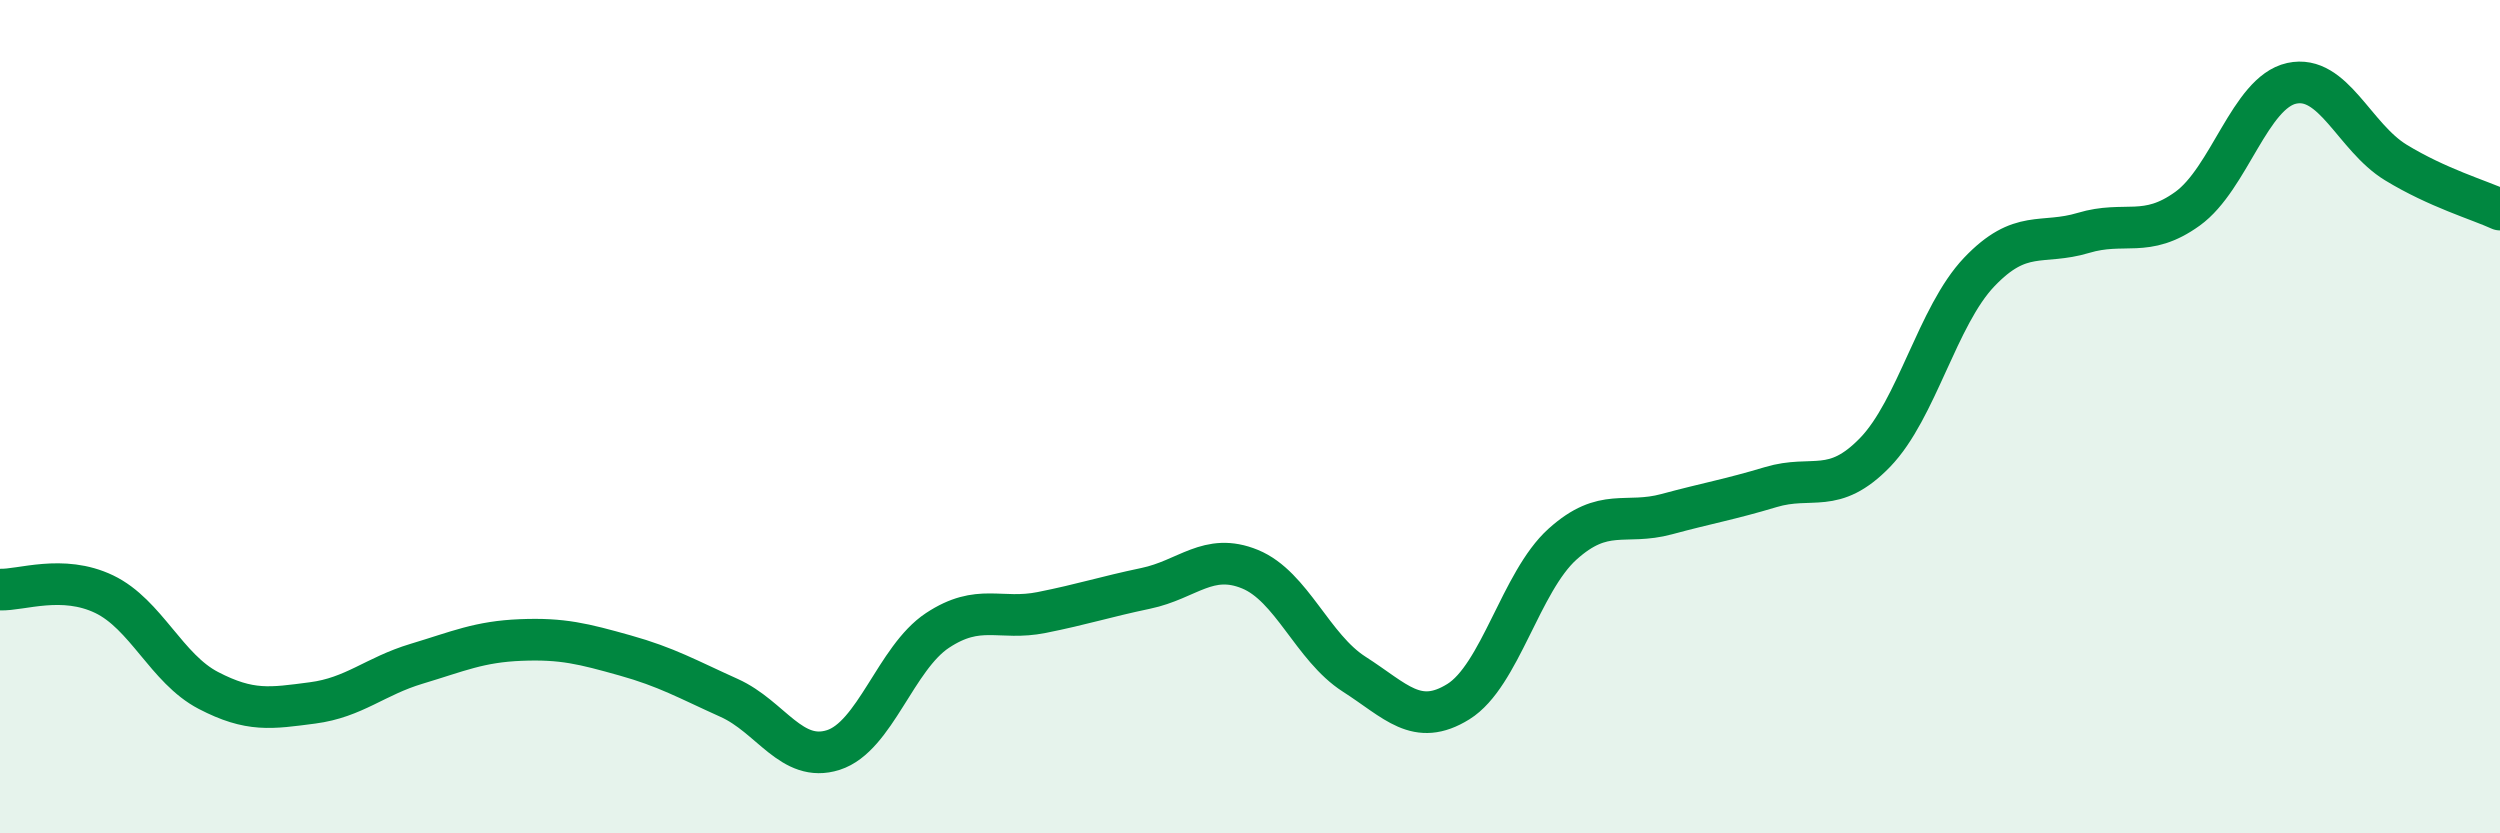 
    <svg width="60" height="20" viewBox="0 0 60 20" xmlns="http://www.w3.org/2000/svg">
      <path
        d="M 0,14.15 C 0.5,14.17 1.5,13.78 2.5,14.26 C 3.5,14.74 4,16.05 5,16.57 C 6,17.09 6.5,17 7.5,16.87 C 8.5,16.74 9,16.23 10,15.93 C 11,15.63 11.5,15.4 12.5,15.36 C 13.5,15.32 14,15.45 15,15.73 C 16,16.01 16.5,16.3 17.5,16.75 C 18.5,17.2 19,18.32 20,18 C 21,17.68 21.5,15.79 22.5,15.13 C 23.5,14.47 24,14.9 25,14.7 C 26,14.5 26.5,14.33 27.5,14.12 C 28.5,13.91 29,13.25 30,13.66 C 31,14.07 31.5,15.54 32.5,16.18 C 33.5,16.82 34,17.46 35,16.84 C 36,16.22 36.5,13.96 37.5,13.06 C 38.5,12.16 39,12.61 40,12.34 C 41,12.07 41.5,11.99 42.5,11.69 C 43.5,11.39 44,11.89 45,10.86 C 46,9.83 46.5,7.58 47.5,6.53 C 48.5,5.48 49,5.89 50,5.59 C 51,5.29 51.5,5.73 52.5,5.01 C 53.5,4.29 54,2.22 55,2 C 56,1.78 56.5,3.29 57.5,3.9 C 58.5,4.51 59.5,4.8 60,5.03L60 20L0 20Z"
        fill="#008740"
        opacity="0.1"
        stroke-linecap="round"
        stroke-linejoin="round"
      />
      <path
        d="M 0,14.15 C 0.5,14.17 1.5,13.78 2.5,14.26 C 3.5,14.74 4,16.05 5,16.57 C 6,17.09 6.5,17 7.5,16.87 C 8.5,16.74 9,16.23 10,15.93 C 11,15.63 11.5,15.4 12.5,15.36 C 13.5,15.32 14,15.45 15,15.73 C 16,16.01 16.5,16.3 17.5,16.75 C 18.5,17.2 19,18.32 20,18 C 21,17.68 21.5,15.79 22.5,15.13 C 23.5,14.47 24,14.9 25,14.7 C 26,14.5 26.5,14.33 27.5,14.12 C 28.5,13.91 29,13.25 30,13.66 C 31,14.07 31.5,15.54 32.5,16.18 C 33.5,16.82 34,17.46 35,16.84 C 36,16.22 36.5,13.96 37.5,13.06 C 38.5,12.16 39,12.61 40,12.34 C 41,12.07 41.5,11.99 42.5,11.69 C 43.5,11.39 44,11.89 45,10.86 C 46,9.83 46.5,7.58 47.5,6.53 C 48.5,5.48 49,5.89 50,5.59 C 51,5.29 51.5,5.73 52.5,5.01 C 53.5,4.29 54,2.22 55,2 C 56,1.78 56.5,3.29 57.5,3.9 C 58.5,4.51 59.5,4.8 60,5.03"
        stroke="#008740"
        stroke-width="1"
        fill="none"
        stroke-linecap="round"
        stroke-linejoin="round"
      />
    </svg>
  
